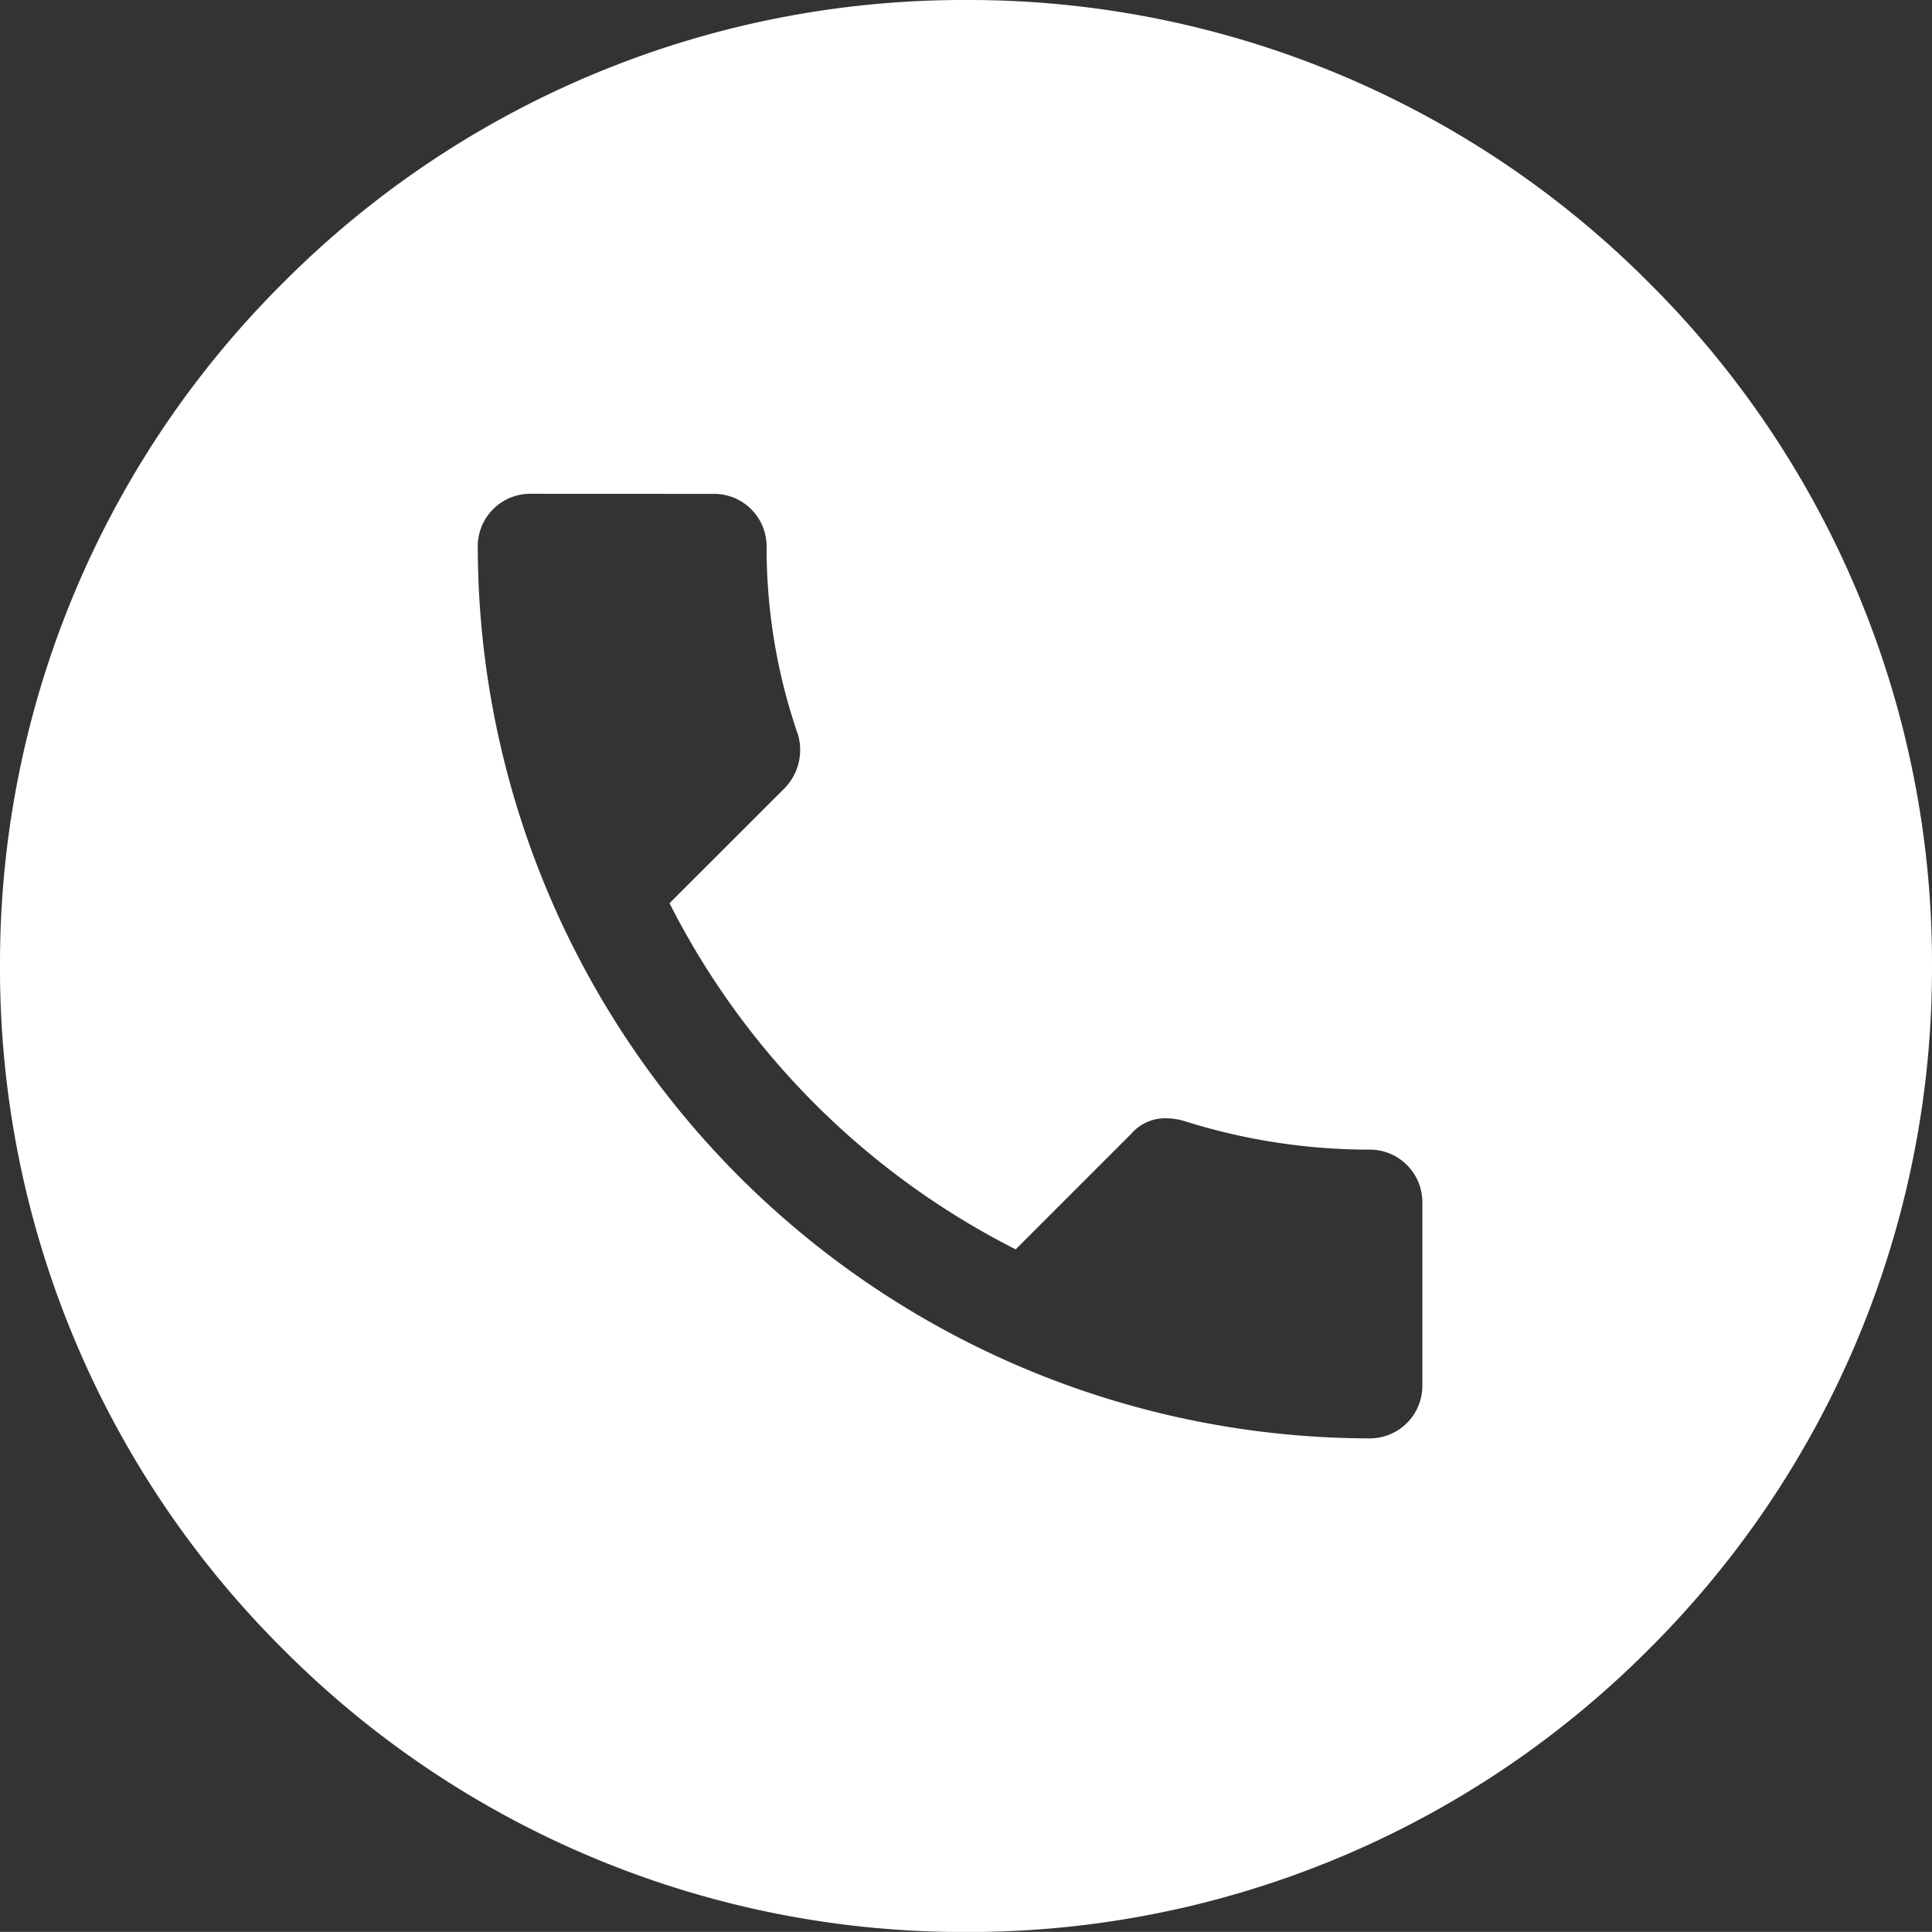 <svg xmlns="http://www.w3.org/2000/svg" width="24" height="23.999" viewBox="0 0 24 23.999">
  <rect x="0" y="0" width="24" height="23.999" fill="#333333" stroke="none"/>
  <path id="Icono_AClientes" d="M-1437,22a11.921,11.921,0,0,1-8.485-3.514A11.921,11.921,0,0,1-1449,10a11.921,11.921,0,0,1,3.515-8.485A11.921,11.921,0,0,1-1437-2a11.923,11.923,0,0,1,8.486,3.514A11.921,11.921,0,0,1-1425,10a11.921,11.921,0,0,1-3.515,8.485A11.923,11.923,0,0,1-1437,22Zm-5.414-17.866a.652.652,0,0,0-.651.652,11.094,11.094,0,0,0,11.081,11.082.653.653,0,0,0,.653-.653V12.933a.653.653,0,0,0-.653-.652,7.637,7.637,0,0,1-2.314-.358.769.769,0,0,0-.213-.031.556.556,0,0,0-.438.194l-1.434,1.434a9.76,9.76,0,0,1-4.3-4.3l1.435-1.434a.683.683,0,0,0,.163-.653,7.108,7.108,0,0,1-.392-2.346.652.652,0,0,0-.651-.652Z" transform="translate(1449 2)" fill="#fff"/>
</svg>
